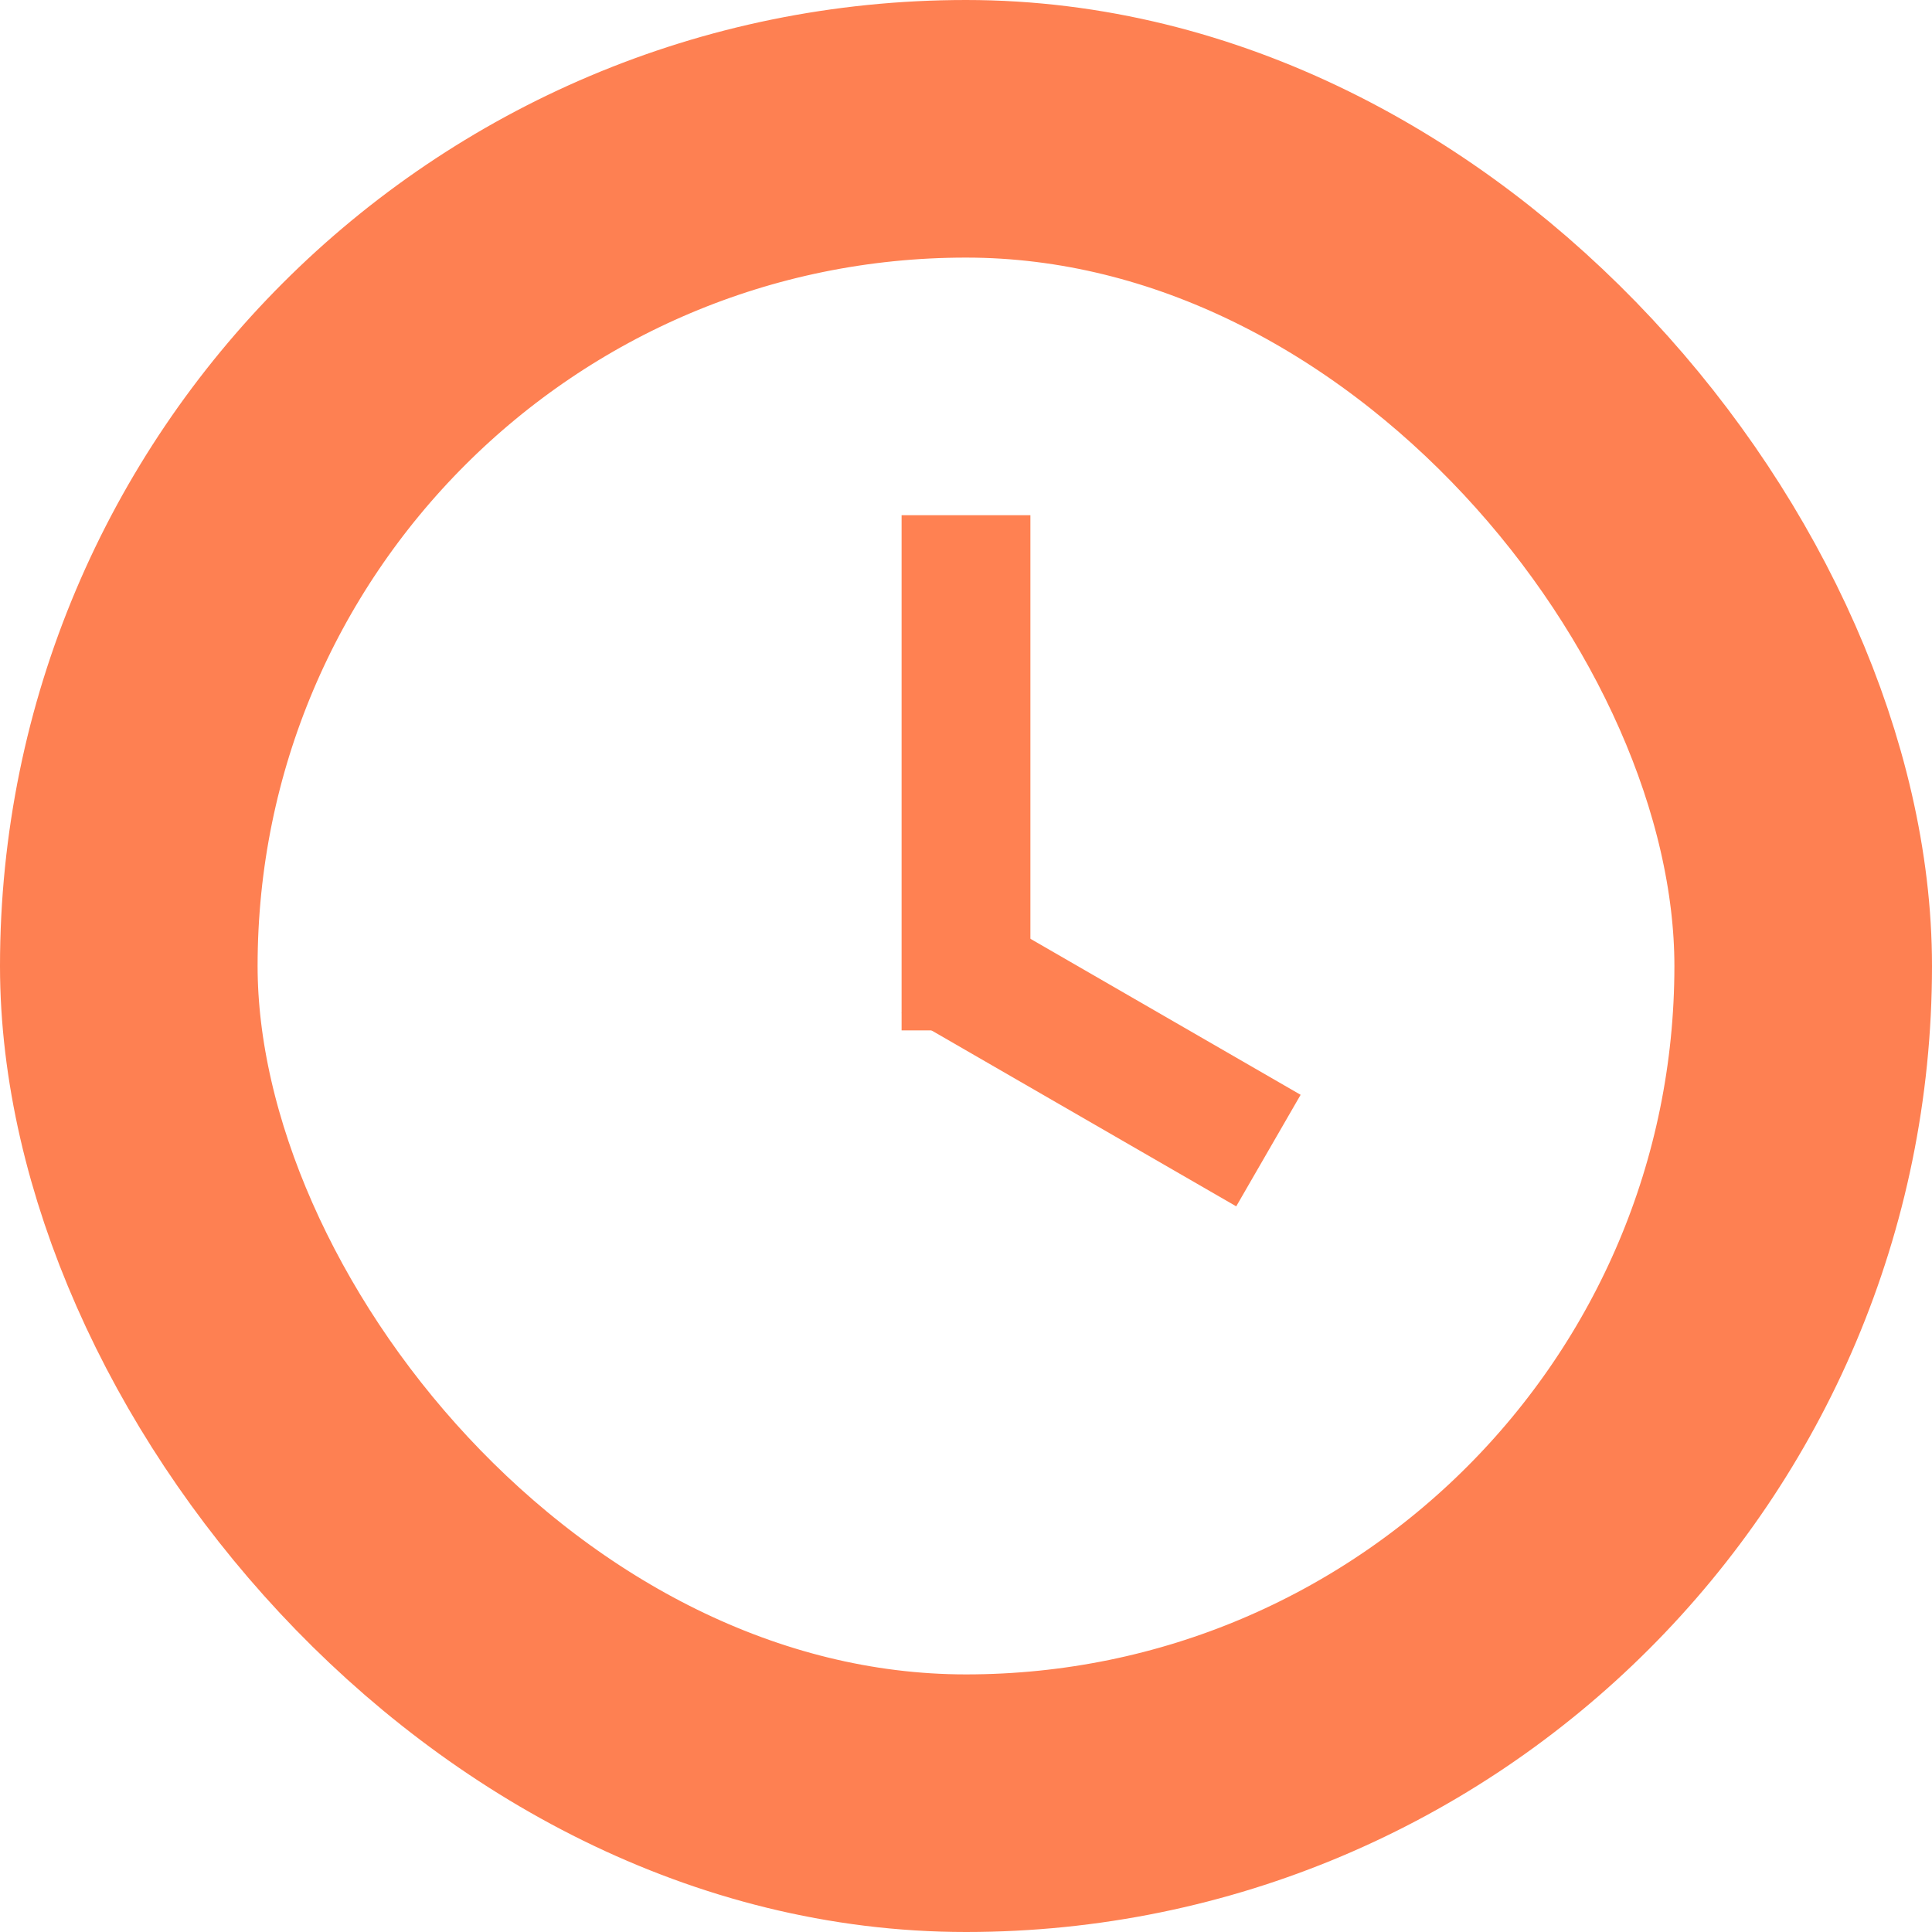 <?xml version="1.0" encoding="UTF-8"?>
<svg width="15px" height="15px" viewBox="0 0 15 15" version="1.1" xmlns="http://www.w3.org/2000/svg" xmlns:xlink="http://www.w3.org/1999/xlink">
    <!-- Generator: Sketch 51 (57462) - http://www.bohemiancoding.com/sketch -->
    <title>Icons/Clock-Orange-Small</title>
    <desc>Created with Sketch.</desc>
    <defs></defs>
    <g id="Icons/Clock-Orange-Small" stroke="none" stroke-width="1" fill="none" fill-rule="evenodd">
        <g id="Group-10">
            <rect id="Rectangle-6" stroke="#FE8052" stroke-width="2" x="1" y="1" width="13" height="13" rx="6.5"></rect>
            <rect id="Rectangle-11" fill="#FF8152" x="7" y="4" width="1" height="4"></rect>
            <rect id="Rectangle-11" fill="#FF8152" transform="translate(8.549, 8.183) rotate(-60) translate(-8.549, -8.183) " x="8.049" y="6.683" width="1" height="3"></rect>
        </g>
    </g>
</svg>